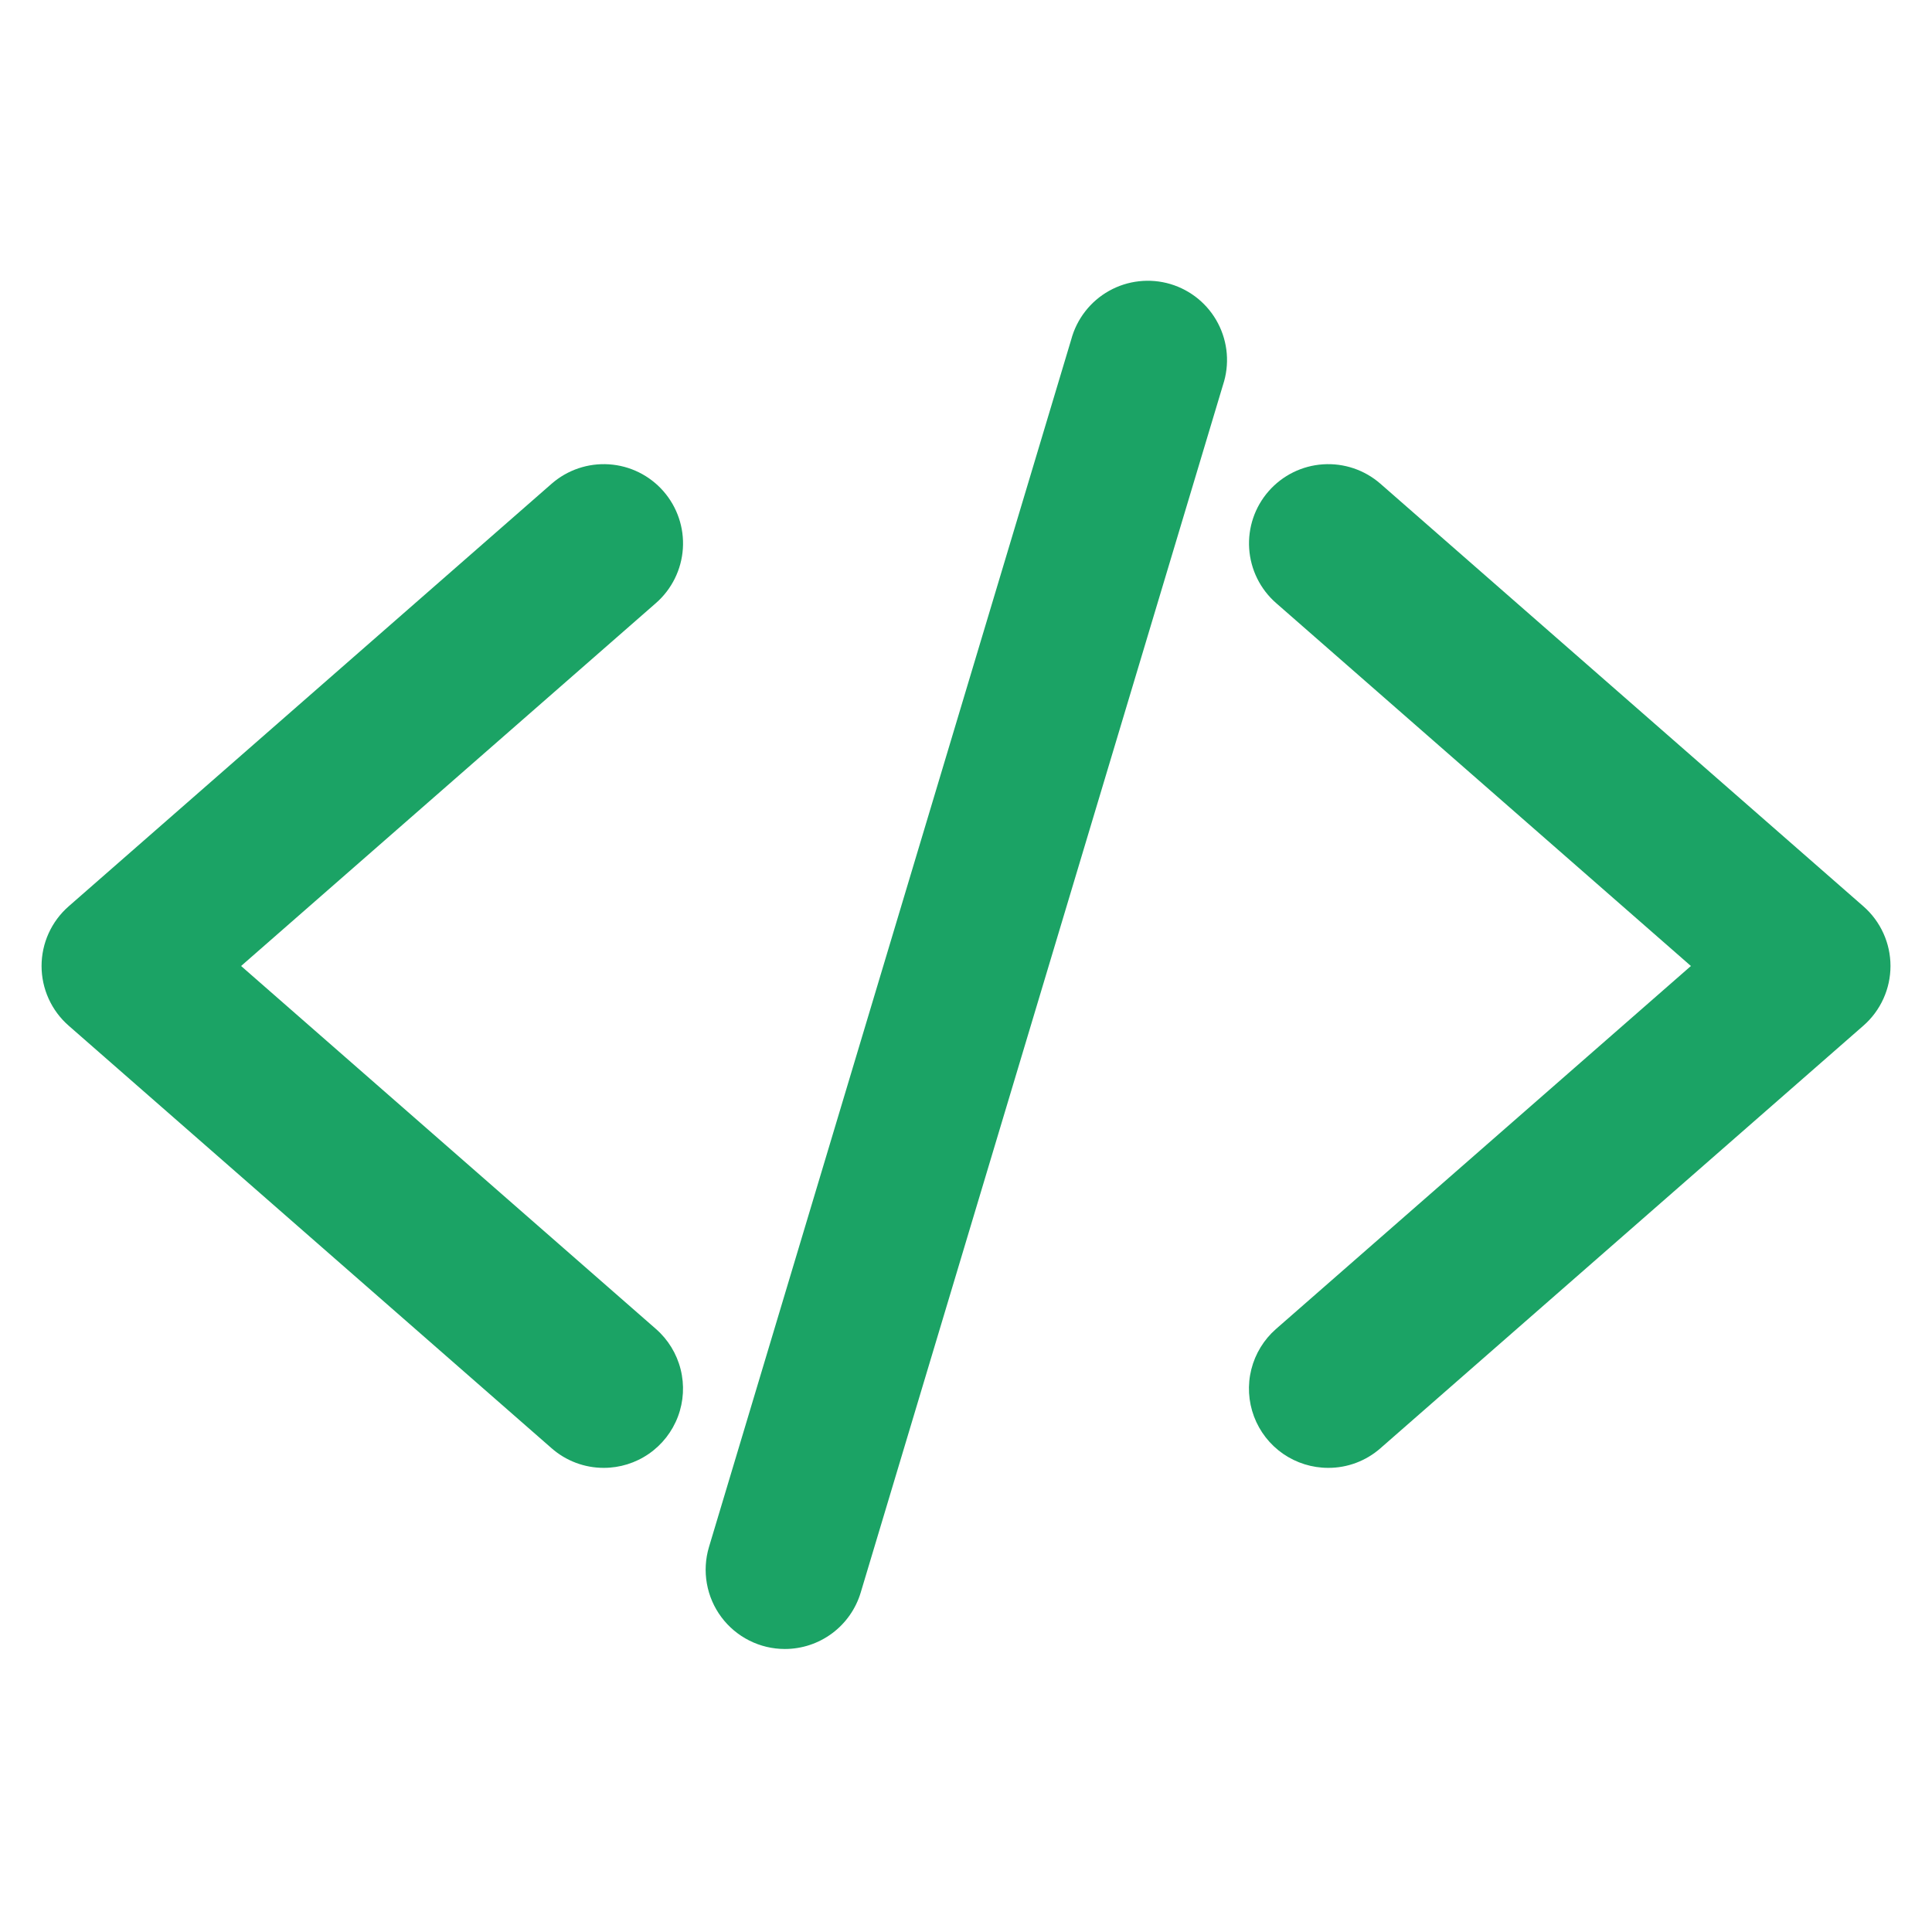 <svg width="80" height="80" viewBox="0 0 80 80" fill="none" xmlns="http://www.w3.org/2000/svg">
<path d="M25 60.781C24.205 60.782 23.438 60.493 22.841 59.969L2.841 42.469C2.489 42.161 2.207 41.781 2.014 41.355C1.821 40.93 1.721 40.468 1.721 40C1.721 39.532 1.821 39.07 2.014 38.645C2.207 38.219 2.489 37.839 2.841 37.531L22.841 20.031C23.496 19.458 24.351 19.169 25.22 19.227C26.088 19.284 26.898 19.685 27.471 20.34C28.044 20.995 28.334 21.851 28.276 22.719C28.218 23.587 27.817 24.397 27.163 24.97L9.983 40L27.161 55.03C27.664 55.469 28.02 56.052 28.183 56.699C28.346 57.347 28.308 58.029 28.073 58.654C27.838 59.279 27.418 59.818 26.869 60.198C26.32 60.578 25.668 60.782 25 60.781ZM55 60.781C54.332 60.782 53.68 60.578 53.13 60.199C52.581 59.819 52.161 59.28 51.926 58.655C51.691 58.029 51.652 57.347 51.815 56.7C51.978 56.052 52.335 55.469 52.837 55.03L70.017 40L52.839 24.97C52.184 24.397 51.784 23.587 51.726 22.719C51.668 21.851 51.957 20.995 52.531 20.34C53.104 19.685 53.913 19.284 54.782 19.227C55.65 19.169 56.506 19.458 57.161 20.031L77.161 37.531C77.513 37.839 77.795 38.219 77.988 38.645C78.181 39.07 78.281 39.532 78.281 40C78.281 40.468 78.181 40.93 77.988 41.355C77.795 41.781 77.513 42.161 77.161 42.469L57.161 59.969C56.564 60.494 55.795 60.783 55 60.781ZM32.5 68.281C31.989 68.281 31.485 68.162 31.028 67.932C30.572 67.703 30.175 67.37 29.87 66.961C29.564 66.551 29.359 66.076 29.27 65.572C29.181 65.069 29.21 64.552 29.356 64.062L44.356 14.062C44.469 13.638 44.666 13.241 44.936 12.894C45.205 12.547 45.541 12.258 45.924 12.044C46.307 11.829 46.73 11.694 47.166 11.646C47.602 11.597 48.044 11.637 48.465 11.762C48.886 11.888 49.277 12.097 49.616 12.376C49.954 12.656 50.233 13 50.436 13.39C50.639 13.779 50.762 14.205 50.798 14.643C50.833 15.08 50.78 15.521 50.642 15.938L35.642 65.938C35.44 66.614 35.026 67.208 34.46 67.63C33.894 68.052 33.206 68.281 32.5 68.281Z" fill="#1BA365"/>
</svg>
